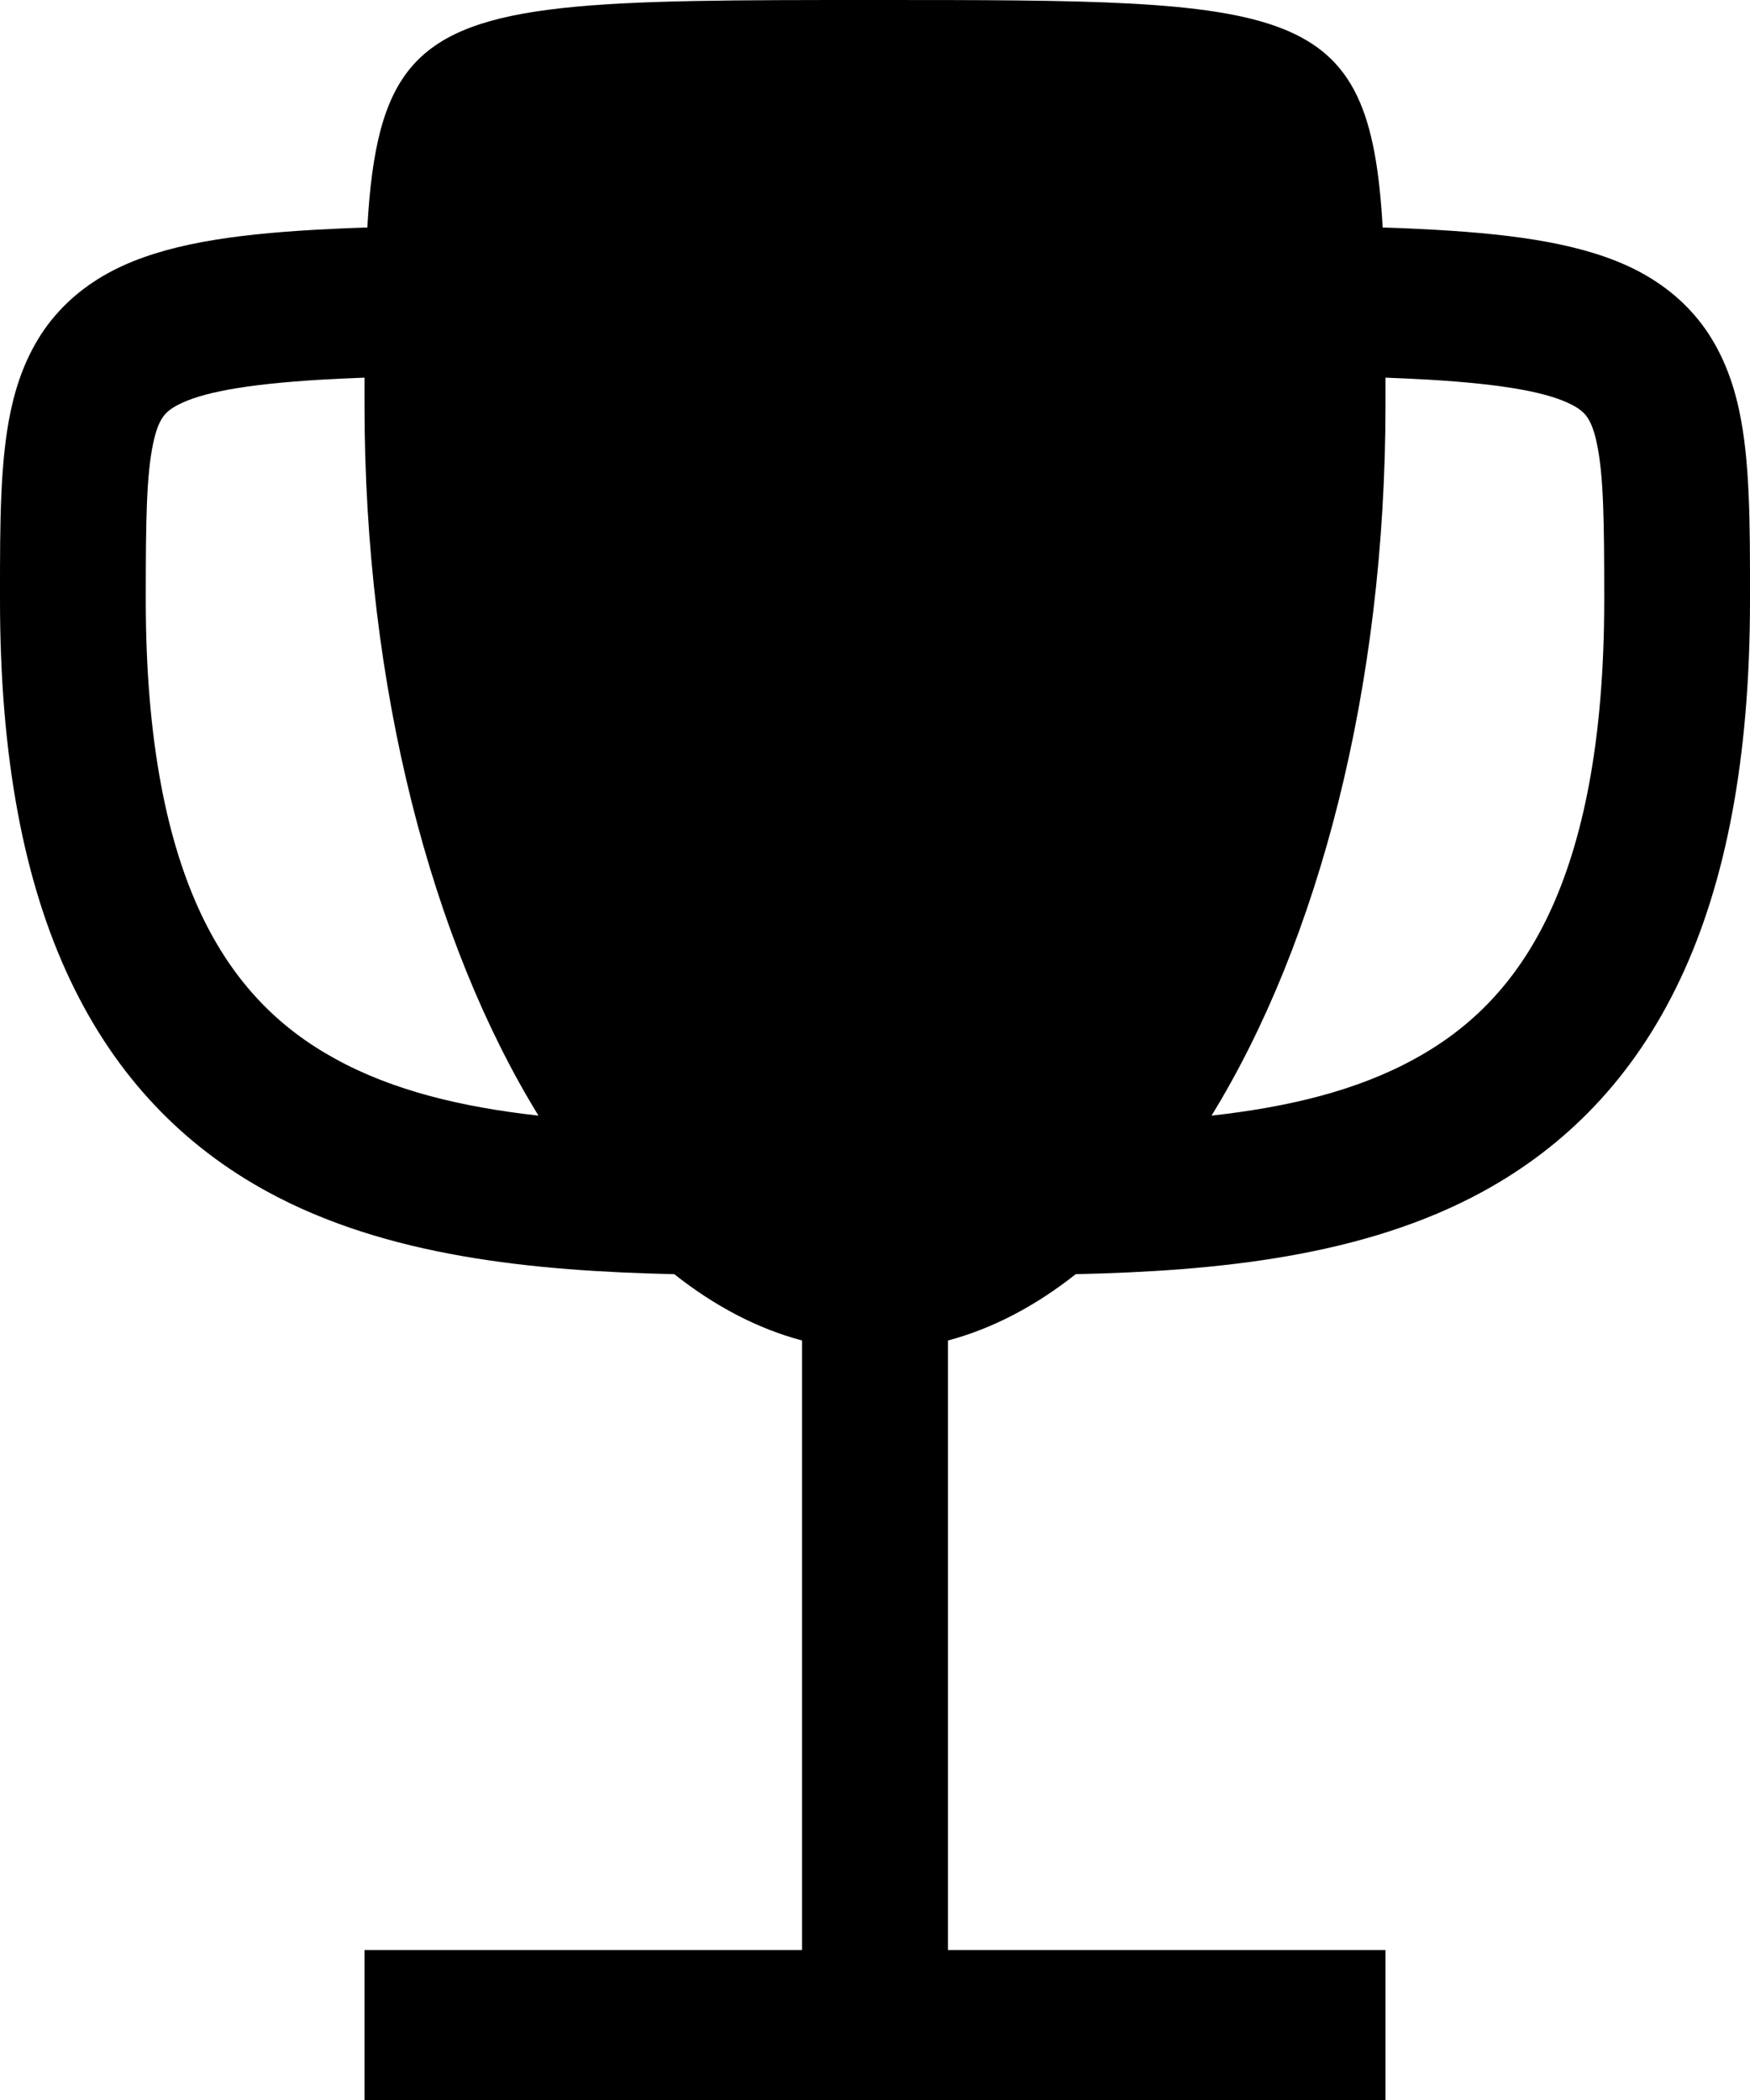 <svg width="10" height="12" viewBox="0 0 10 12" fill="none" xmlns="http://www.w3.org/2000/svg">
<path fill-rule="evenodd" clip-rule="evenodd" d="M6.147 7.281C5.917 7.463 5.672 7.592 5.417 7.66V11.143H7.917V12H2.083V11.143H4.583V7.66C4.328 7.592 4.083 7.463 3.853 7.281C3.045 7.263 2.205 7.181 1.523 6.807C1.058 6.552 0.668 6.165 0.4 5.598C0.136 5.04 1.13032e-05 4.327 1.13032e-05 3.429L5.64082e-06 3.386C-7.36829e-05 2.994 -0 2.632 0.062 2.345C0.096 2.185 0.154 2.026 0.254 1.882C0.357 1.736 0.49 1.626 0.647 1.545C0.939 1.395 1.329 1.34 1.8 1.313C1.894 1.308 1.993 1.303 2.099 1.3C2.124 0.856 2.19 0.563 2.361 0.371C2.692 0 3.416 0 5 0C7.406 0 7.827 6.36578e-05 7.901 1.3C8.007 1.303 8.106 1.308 8.2 1.313C8.671 1.34 9.061 1.395 9.353 1.545C9.51 1.626 9.643 1.736 9.746 1.882C9.846 2.026 9.904 2.185 9.938 2.345C10 2.632 10 2.994 10 3.386L10 3.429C10 4.327 9.864 5.04 9.6 5.598C9.332 6.165 8.942 6.552 8.477 6.807C7.795 7.181 6.955 7.263 6.147 7.281ZM6.923 6.375C7.363 6.326 7.755 6.232 8.085 6.05C8.401 5.877 8.663 5.621 8.851 5.223C9.042 4.818 9.167 4.244 9.167 3.429C9.167 2.98 9.164 2.715 9.124 2.53C9.107 2.449 9.086 2.407 9.069 2.383C9.055 2.363 9.032 2.338 8.98 2.312C8.856 2.248 8.621 2.196 8.154 2.169C8.079 2.165 8 2.161 7.917 2.158C7.917 2.209 7.917 2.261 7.917 2.314C7.917 3.933 7.532 5.385 6.923 6.375ZM1.915 6.05C2.245 6.232 2.637 6.326 3.077 6.375C2.468 5.385 2.083 3.933 2.083 2.314L2.083 2.158C2 2.161 1.921 2.165 1.846 2.169C1.379 2.196 1.144 2.248 1.02 2.312C0.968 2.338 0.945 2.363 0.931 2.383C0.914 2.407 0.893 2.449 0.876 2.53C0.836 2.715 0.833 2.98 0.833 3.429C0.833 4.244 0.958 4.818 1.149 5.223C1.337 5.621 1.599 5.877 1.915 6.05Z" fill="black"/>
</svg>
